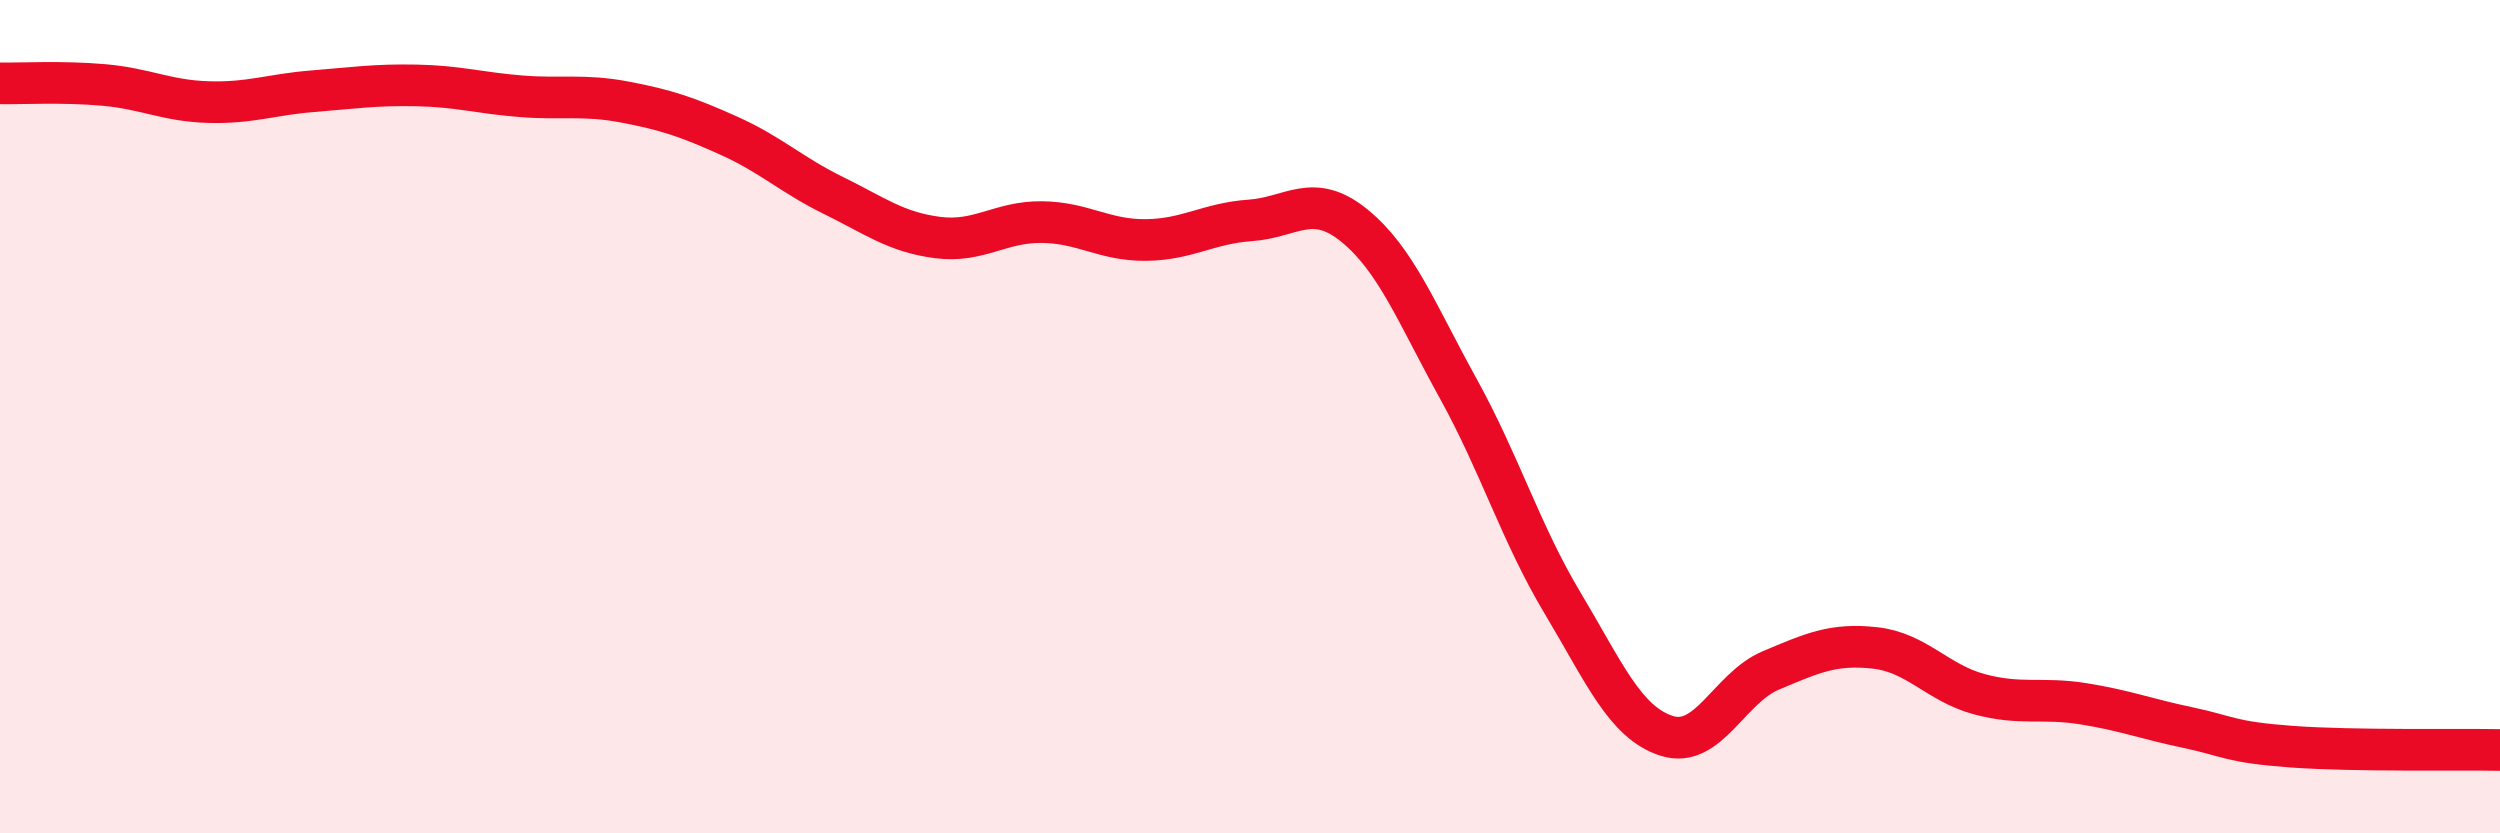 
    <svg width="60" height="20" viewBox="0 0 60 20" xmlns="http://www.w3.org/2000/svg">
      <path
        d="M 0,2 C 0.5,2.01 1.5,1.95 2.5,2.04 C 3.5,2.13 4,2.42 5,2.45 C 6,2.48 6.5,2.27 7.5,2.19 C 8.5,2.11 9,2.03 10,2.05 C 11,2.07 11.5,2.23 12.5,2.31 C 13.5,2.39 14,2.26 15,2.45 C 16,2.64 16.5,2.81 17.5,3.26 C 18.5,3.71 19,4.2 20,4.69 C 21,5.18 21.5,5.57 22.5,5.7 C 23.5,5.83 24,5.32 25,5.33 C 26,5.34 26.5,5.77 27.5,5.76 C 28.5,5.75 29,5.36 30,5.29 C 31,5.22 31.5,4.6 32.5,5.41 C 33.5,6.22 34,7.52 35,9.33 C 36,11.14 36.5,12.8 37.5,14.47 C 38.5,16.14 39,17.34 40,17.66 C 41,17.98 41.5,16.51 42.5,16.09 C 43.5,15.67 44,15.44 45,15.55 C 46,15.66 46.5,16.39 47.5,16.66 C 48.5,16.93 49,16.73 50,16.89 C 51,17.05 51.5,17.25 52.5,17.46 C 53.5,17.67 53.5,17.81 55,17.92 C 56.5,18.03 59,17.98 60,18L60 20L0 20Z"
        fill="#EB0A25"
        opacity="0.1"
        stroke-linecap="round"
        stroke-linejoin="round"
      />
      <path
        d="M 0,2 C 0.5,2.01 1.5,1.95 2.5,2.04 C 3.5,2.13 4,2.42 5,2.45 C 6,2.48 6.5,2.27 7.5,2.19 C 8.5,2.11 9,2.03 10,2.05 C 11,2.07 11.5,2.23 12.5,2.31 C 13.5,2.39 14,2.26 15,2.45 C 16,2.64 16.5,2.81 17.5,3.26 C 18.5,3.71 19,4.2 20,4.69 C 21,5.18 21.5,5.57 22.5,5.7 C 23.5,5.83 24,5.32 25,5.33 C 26,5.34 26.5,5.77 27.5,5.76 C 28.5,5.75 29,5.36 30,5.29 C 31,5.22 31.5,4.6 32.5,5.41 C 33.5,6.22 34,7.52 35,9.33 C 36,11.14 36.5,12.8 37.5,14.47 C 38.5,16.14 39,17.34 40,17.66 C 41,17.98 41.5,16.51 42.5,16.09 C 43.5,15.67 44,15.44 45,15.55 C 46,15.66 46.5,16.39 47.5,16.66 C 48.5,16.93 49,16.73 50,16.89 C 51,17.05 51.5,17.25 52.5,17.46 C 53.5,17.67 53.5,17.81 55,17.92 C 56.5,18.03 59,17.98 60,18"
        stroke="#EB0A25"
        stroke-width="1"
        fill="none"
        stroke-linecap="round"
        stroke-linejoin="round"
      />
    </svg>
  